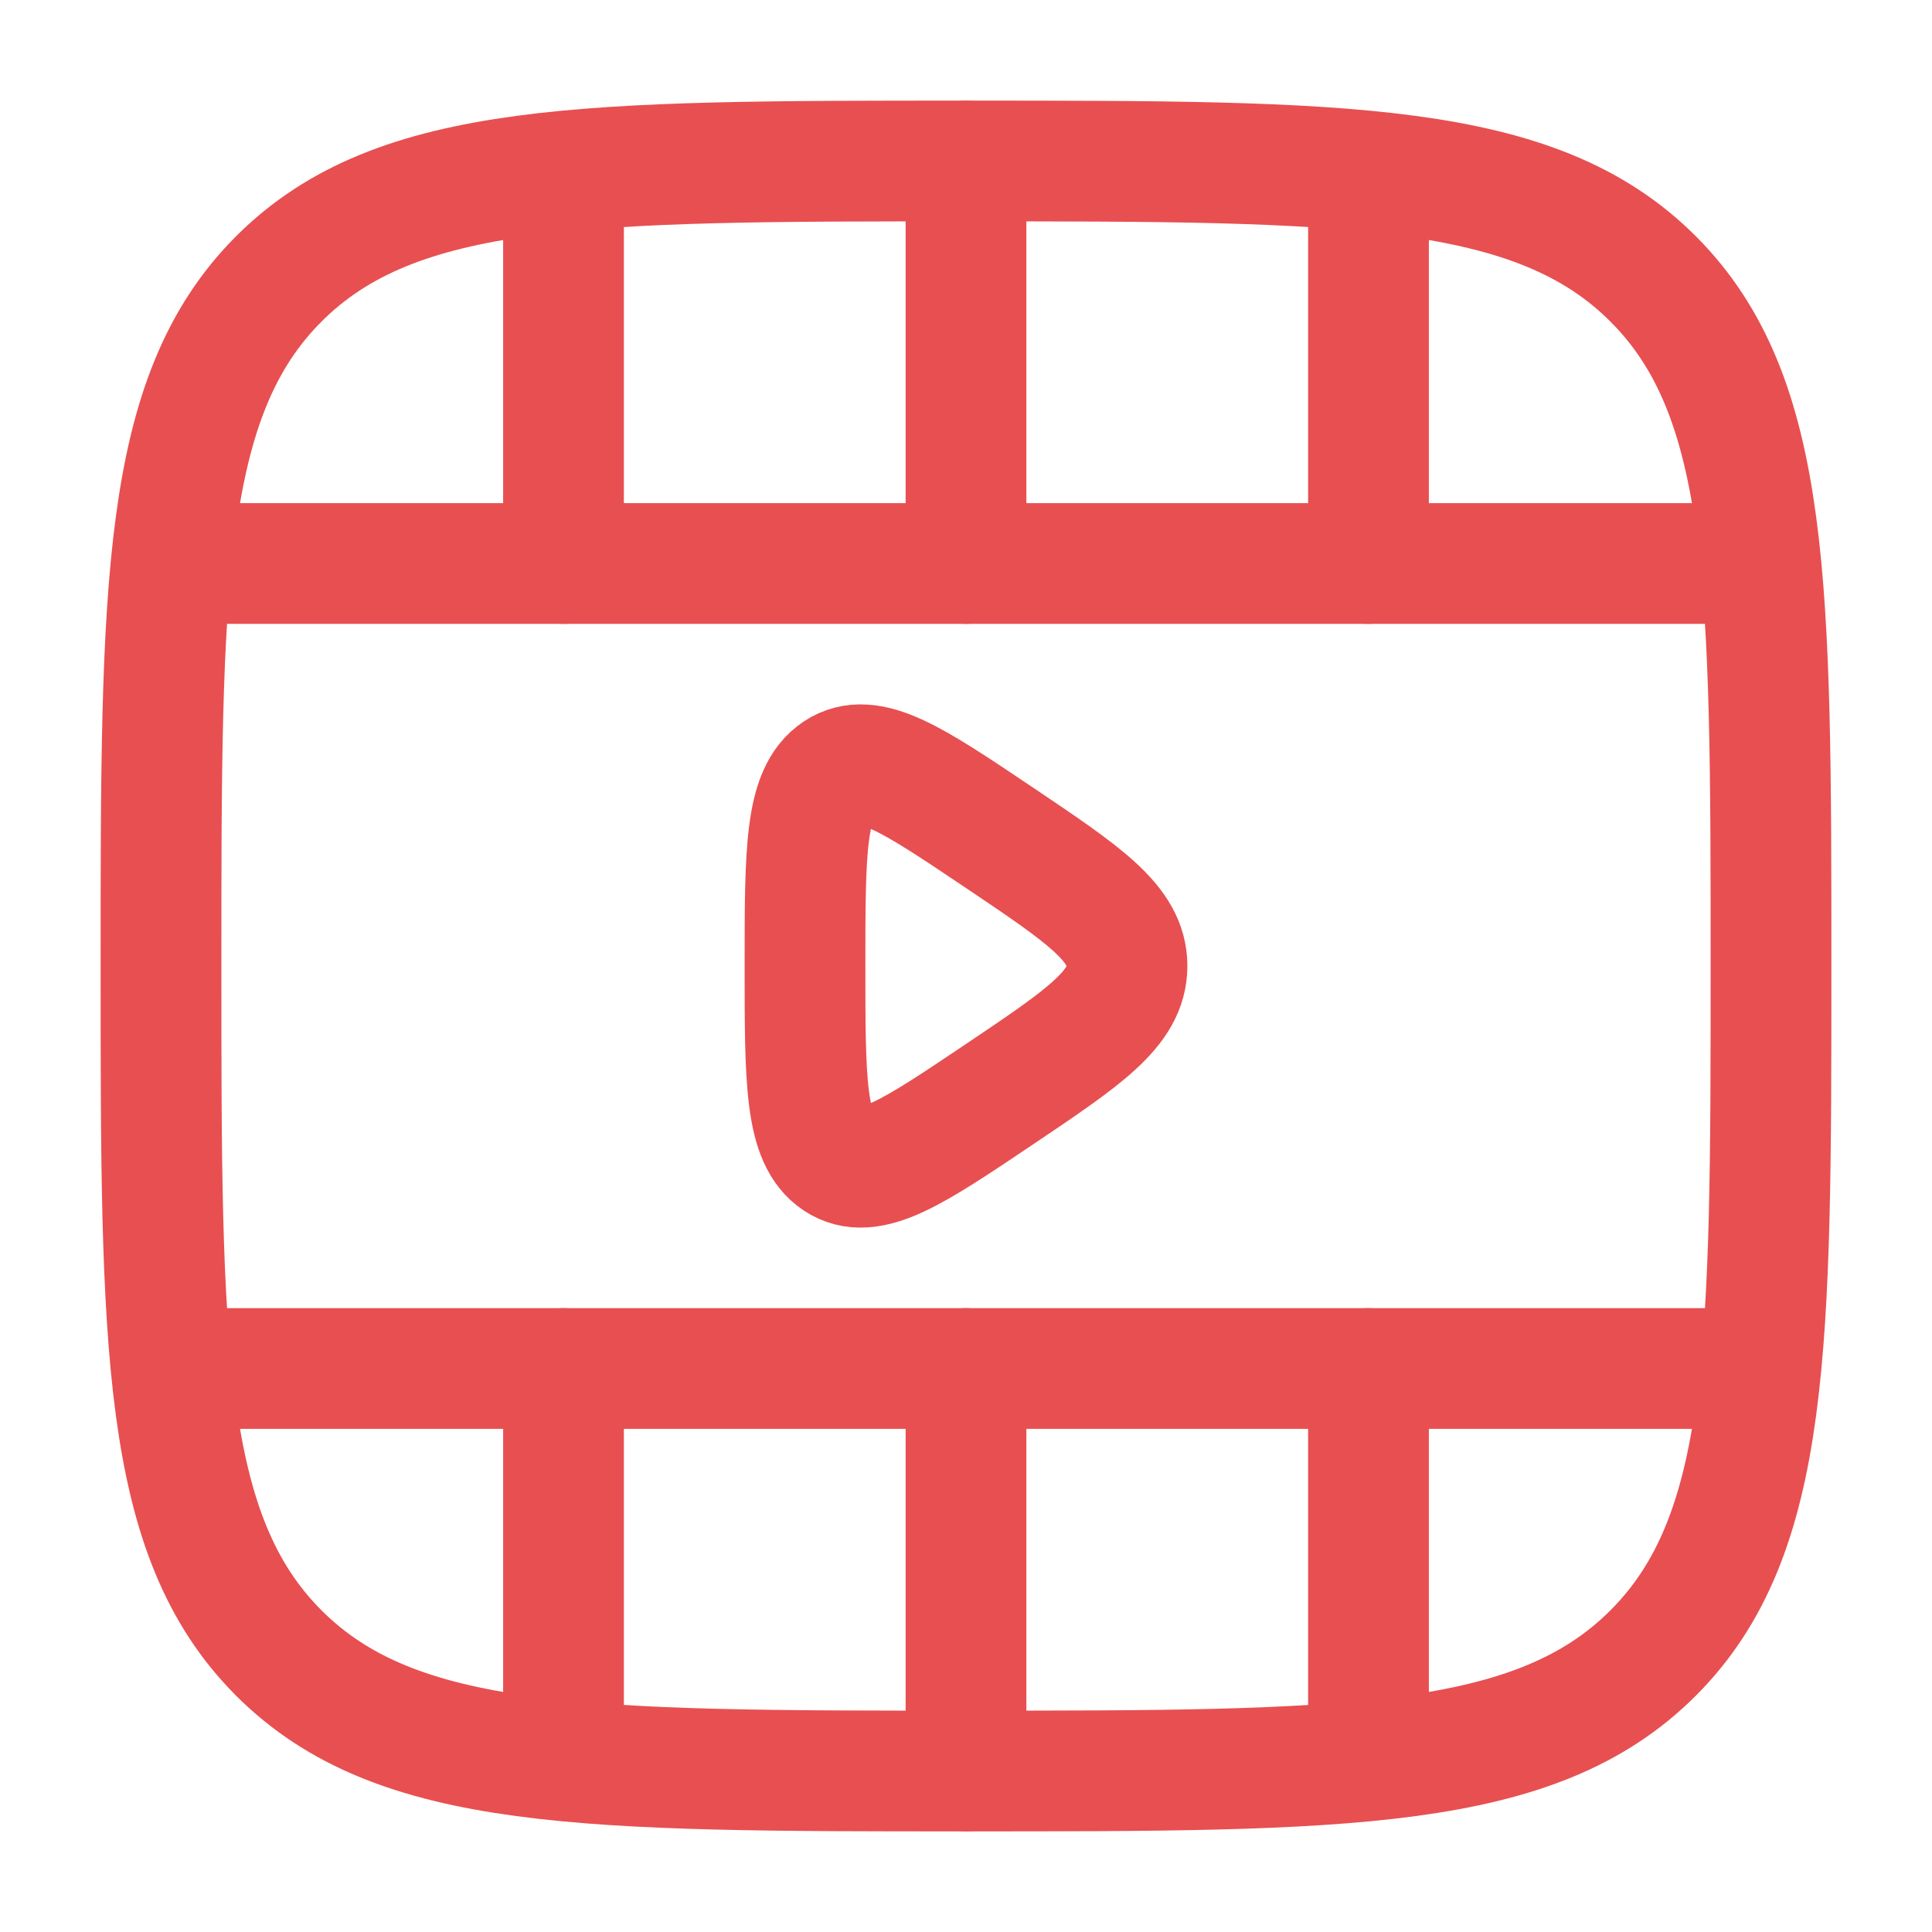 <!DOCTYPE svg PUBLIC "-//W3C//DTD SVG 1.1//EN" "http://www.w3.org/Graphics/SVG/1.1/DTD/svg11.dtd">
<!-- Uploaded to: SVG Repo, www.svgrepo.com, Transformed by: SVG Repo Mixer Tools -->
<svg width="800px" height="800px" viewBox="0 0 24 24" fill="none" xmlns="http://www.w3.org/2000/svg">
<g id="SVGRepo_bgCarrier" stroke-width="0"/>
<g id="SVGRepo_tracerCarrier" stroke-linecap="round" stroke-linejoin="round"/>
<g id="SVGRepo_iconCarrier"> <path d="M12 2C16.714 2 19.071 2 20.535 3.464C22 4.929 22 7.286 22 12C22 16.714 22 19.071 20.535 20.535C19.071 22 16.714 22 12 22C7.286 22 4.929 22 3.464 20.535C2 19.071 2 16.714 2 12C2 7.286 2 4.929 3.464 3.464C4.929 2 7.286 2 12 2Z" stroke="#e84f51" stroke-width="1.5"/> <path d="M21.5 17L2.5 17" stroke="#e84f51" stroke-width="1.5" stroke-linecap="round"/> <path d="M21.5 7L2.5 7" stroke="#e84f51" stroke-width="1.5" stroke-linecap="round"/> <path d="M12 2L12 7M12 22L12 17" stroke="#e84f51" stroke-width="1.5" stroke-linecap="round"/> <path d="M17 2.5L17 7M17 21.5L17 17" stroke="#e84f51" stroke-width="1.5" stroke-linecap="round"/> <path d="M7 2.5L7 7M7 21.5L7 17" stroke="#e84f51" stroke-width="1.5" stroke-linecap="round"/> <path d="M14 12C14 11.472 13.47 11.116 12.411 10.404C11.338 9.683 10.801 9.322 10.4 9.587C10 9.852 10 10.568 10 12C10 13.432 10 14.148 10.4 14.413C10.801 14.678 11.338 14.317 12.411 13.596C13.47 12.884 14 12.528 14 12Z" stroke="#e84f51" stroke-width="1.5" stroke-linecap="round"/> </g>
</svg>